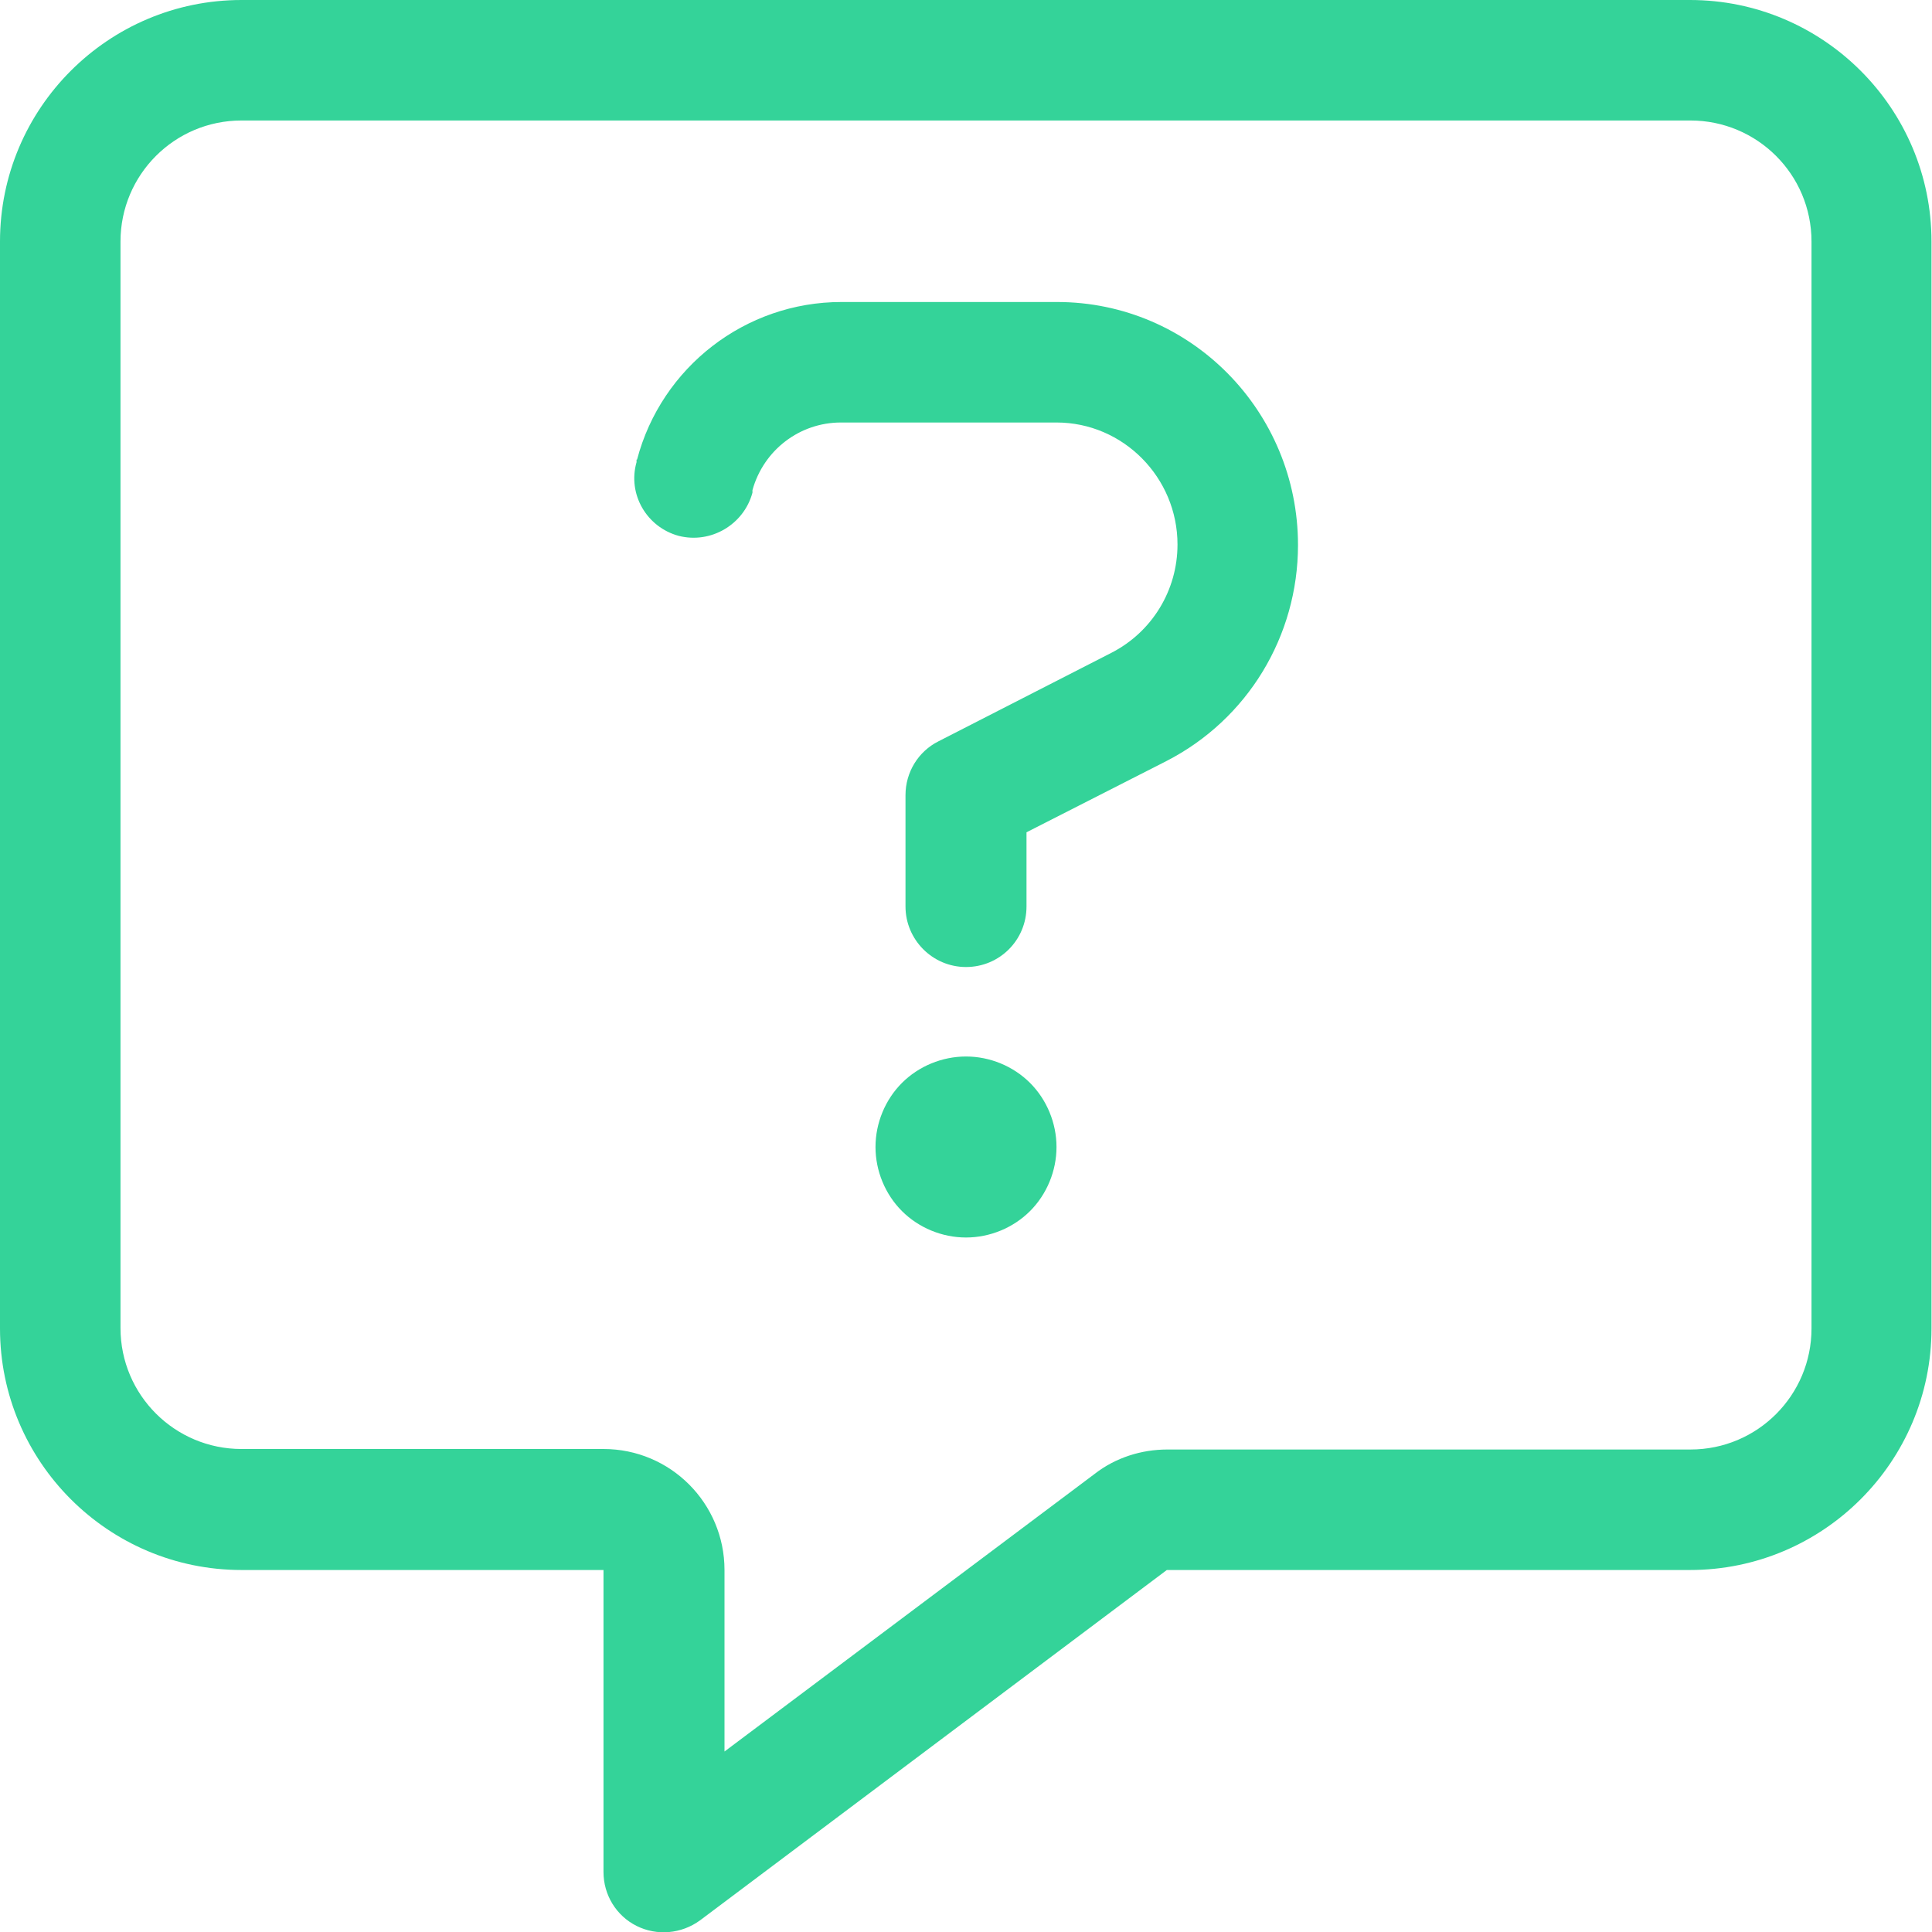 <?xml version="1.0" encoding="UTF-8"?>
<svg id="Vrstva_1" data-name="Vrstva 1" xmlns="http://www.w3.org/2000/svg" xmlns:xlink="http://www.w3.org/1999/xlink" viewBox="0 0 38 38">
  <defs>
    <style>
      .cls-1 {
        fill: none;
      }

      .cls-2 {
        clip-path: url(#clippath);
      }

      .cls-3 {
        fill: #34d399;
      }
    </style>
    <clipPath id="clippath">
      <rect class="cls-1" width="38" height="38"/>
    </clipPath>
  </defs>
  <g class="cls-2">
    <path class="cls-3" d="M14.25,30.88c0-1.31-1.06-2.38-2.38-2.38h-7.12c-1.31,0-2.38-1.06-2.38-2.38V4.75c0-1.31,1.06-2.38,2.38-2.38h28.5c1.31,0,2.38,1.06,2.38,2.38v21.38c0,1.31-1.06,2.38-2.38,2.38h-10.29c-.51,0-1.02.16-1.43.48l-7.28,5.46v-3.56ZM4.75,0C2.13,0,0,2.13,0,4.75v21.38c0,2.62,2.13,4.75,4.75,4.75h7.12v5.94c0,.45.25.86.65,1.06.4.2.88.16,1.25-.11l9.18-6.89h10.29c2.62,0,4.75-2.13,4.75-4.75V4.75c0-2.62-2.13-4.75-4.75-4.75H4.75ZM12.52,9.04v.05c-.18.63.2,1.28.83,1.45.63.16,1.28-.22,1.45-.85v-.05c.22-.79.93-1.33,1.74-1.33h4.24c1.31,0,2.38,1.08,2.38,2.4,0,.9-.5,1.72-1.3,2.13l-3.4,1.74c-.4.2-.65.61-.65,1.06v2.19c0,.65.53,1.19,1.19,1.19s1.19-.53,1.19-1.19v-1.46l2.75-1.4c1.6-.82,2.59-2.46,2.59-4.25,0-2.63-2.11-4.78-4.74-4.78h-4.24c-1.89,0-3.54,1.28-4.02,3.1ZM20.78,22.56c0-.47-.19-.93-.52-1.26-.33-.33-.79-.52-1.26-.52s-.93.19-1.26.52c-.33.33-.52.79-.52,1.26s.19.93.52,1.26c.33.33.79.52,1.26.52s.93-.19,1.26-.52c.33-.33.52-.79.52-1.26Z"/>
  </g>
</svg>
